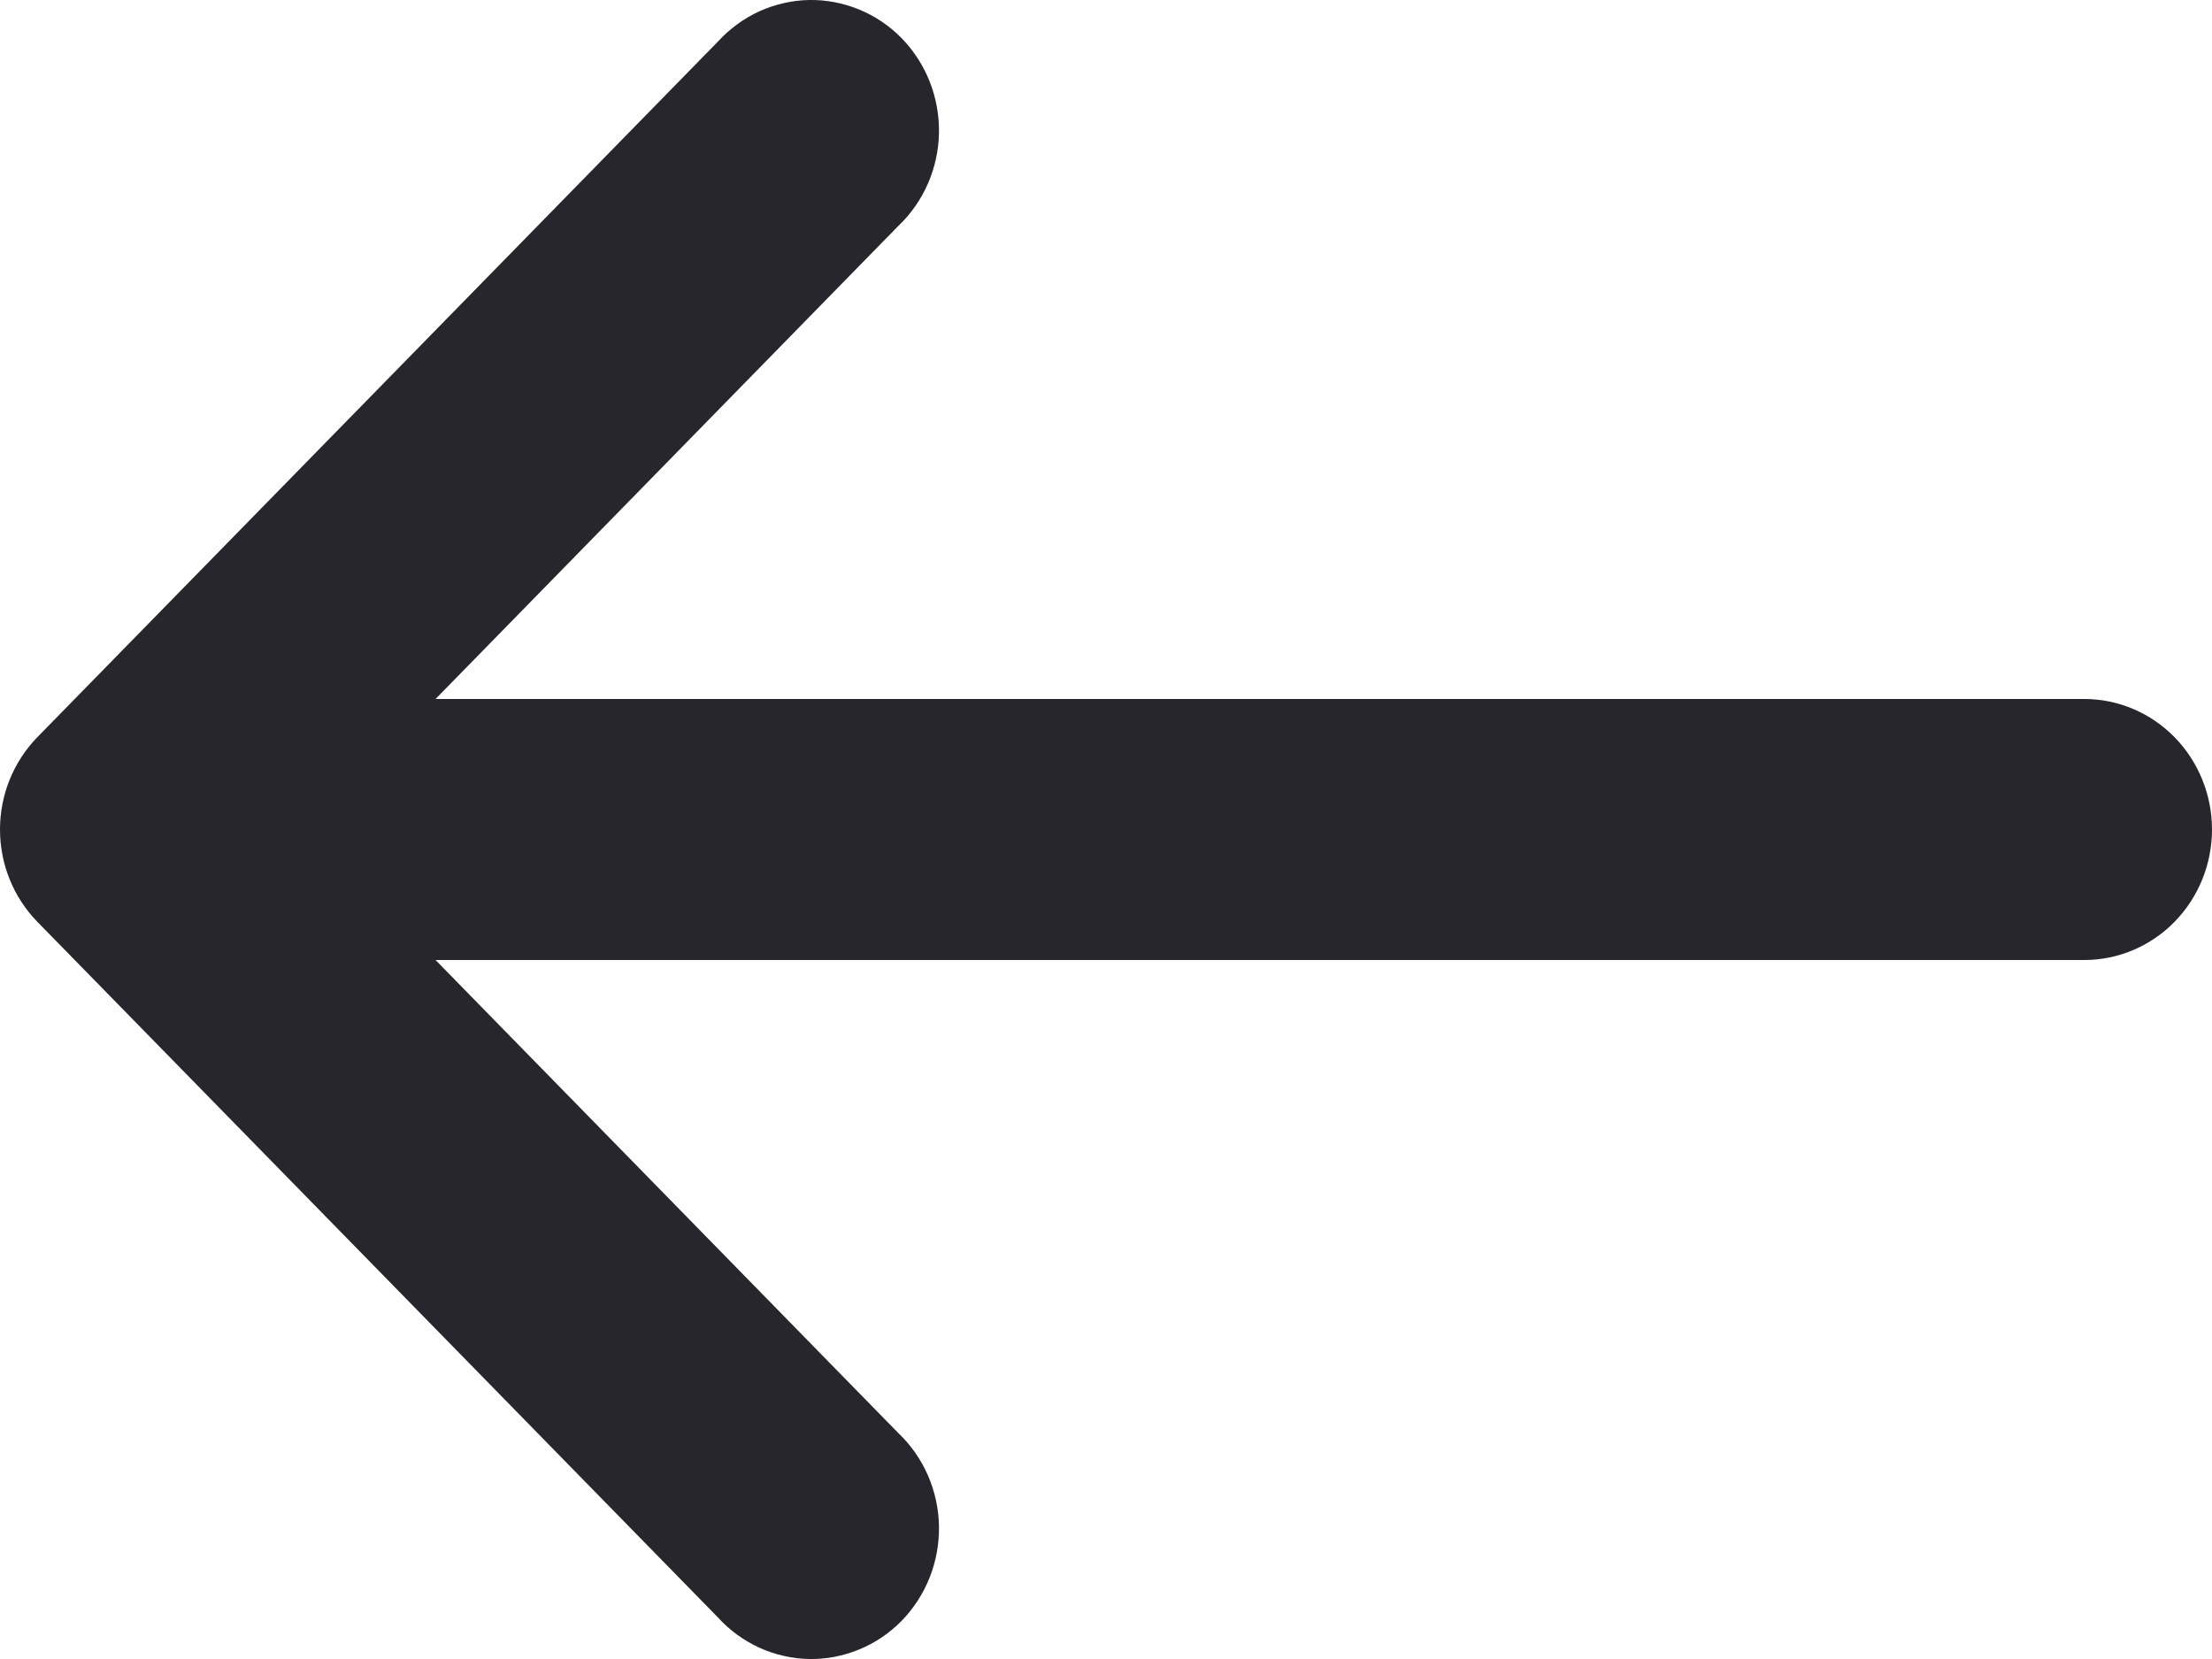 <svg width="20" height="15" viewBox="0 0 20 15" fill="none" xmlns="http://www.w3.org/2000/svg">
<path d="M8.122 12.957C8.236 13.065 8.327 13.196 8.39 13.34C8.453 13.485 8.487 13.641 8.49 13.8C8.492 13.958 8.464 14.115 8.406 14.262C8.348 14.409 8.261 14.543 8.152 14.655C8.042 14.767 7.912 14.855 7.768 14.914C7.624 14.973 7.47 15.003 7.315 15C7.161 14.997 7.008 14.962 6.866 14.898C6.725 14.833 6.597 14.741 6.492 14.625L0.337 8.334C0.121 8.112 8.57091e-08 7.813 8.94366e-08 7.5C9.31642e-08 7.187 0.121 6.888 0.337 6.666L6.492 0.375C6.597 0.26 6.725 0.167 6.866 0.102C7.008 0.038 7.161 0.003 7.315 0C7.47 -0.003 7.624 0.027 7.768 0.086C7.912 0.145 8.042 0.233 8.152 0.345C8.261 0.457 8.348 0.591 8.406 0.738C8.464 0.885 8.492 1.042 8.49 1.2C8.487 1.359 8.453 1.515 8.39 1.66C8.327 1.804 8.236 1.935 8.122 2.043L3.938 6.32L18.846 6.32C19.152 6.32 19.446 6.445 19.662 6.666C19.878 6.887 20 7.187 20 7.5C20 7.813 19.878 8.113 19.662 8.334C19.446 8.555 19.152 8.68 18.846 8.68L3.938 8.68L8.122 12.957Z" fill="#27262C"/>
</svg>
